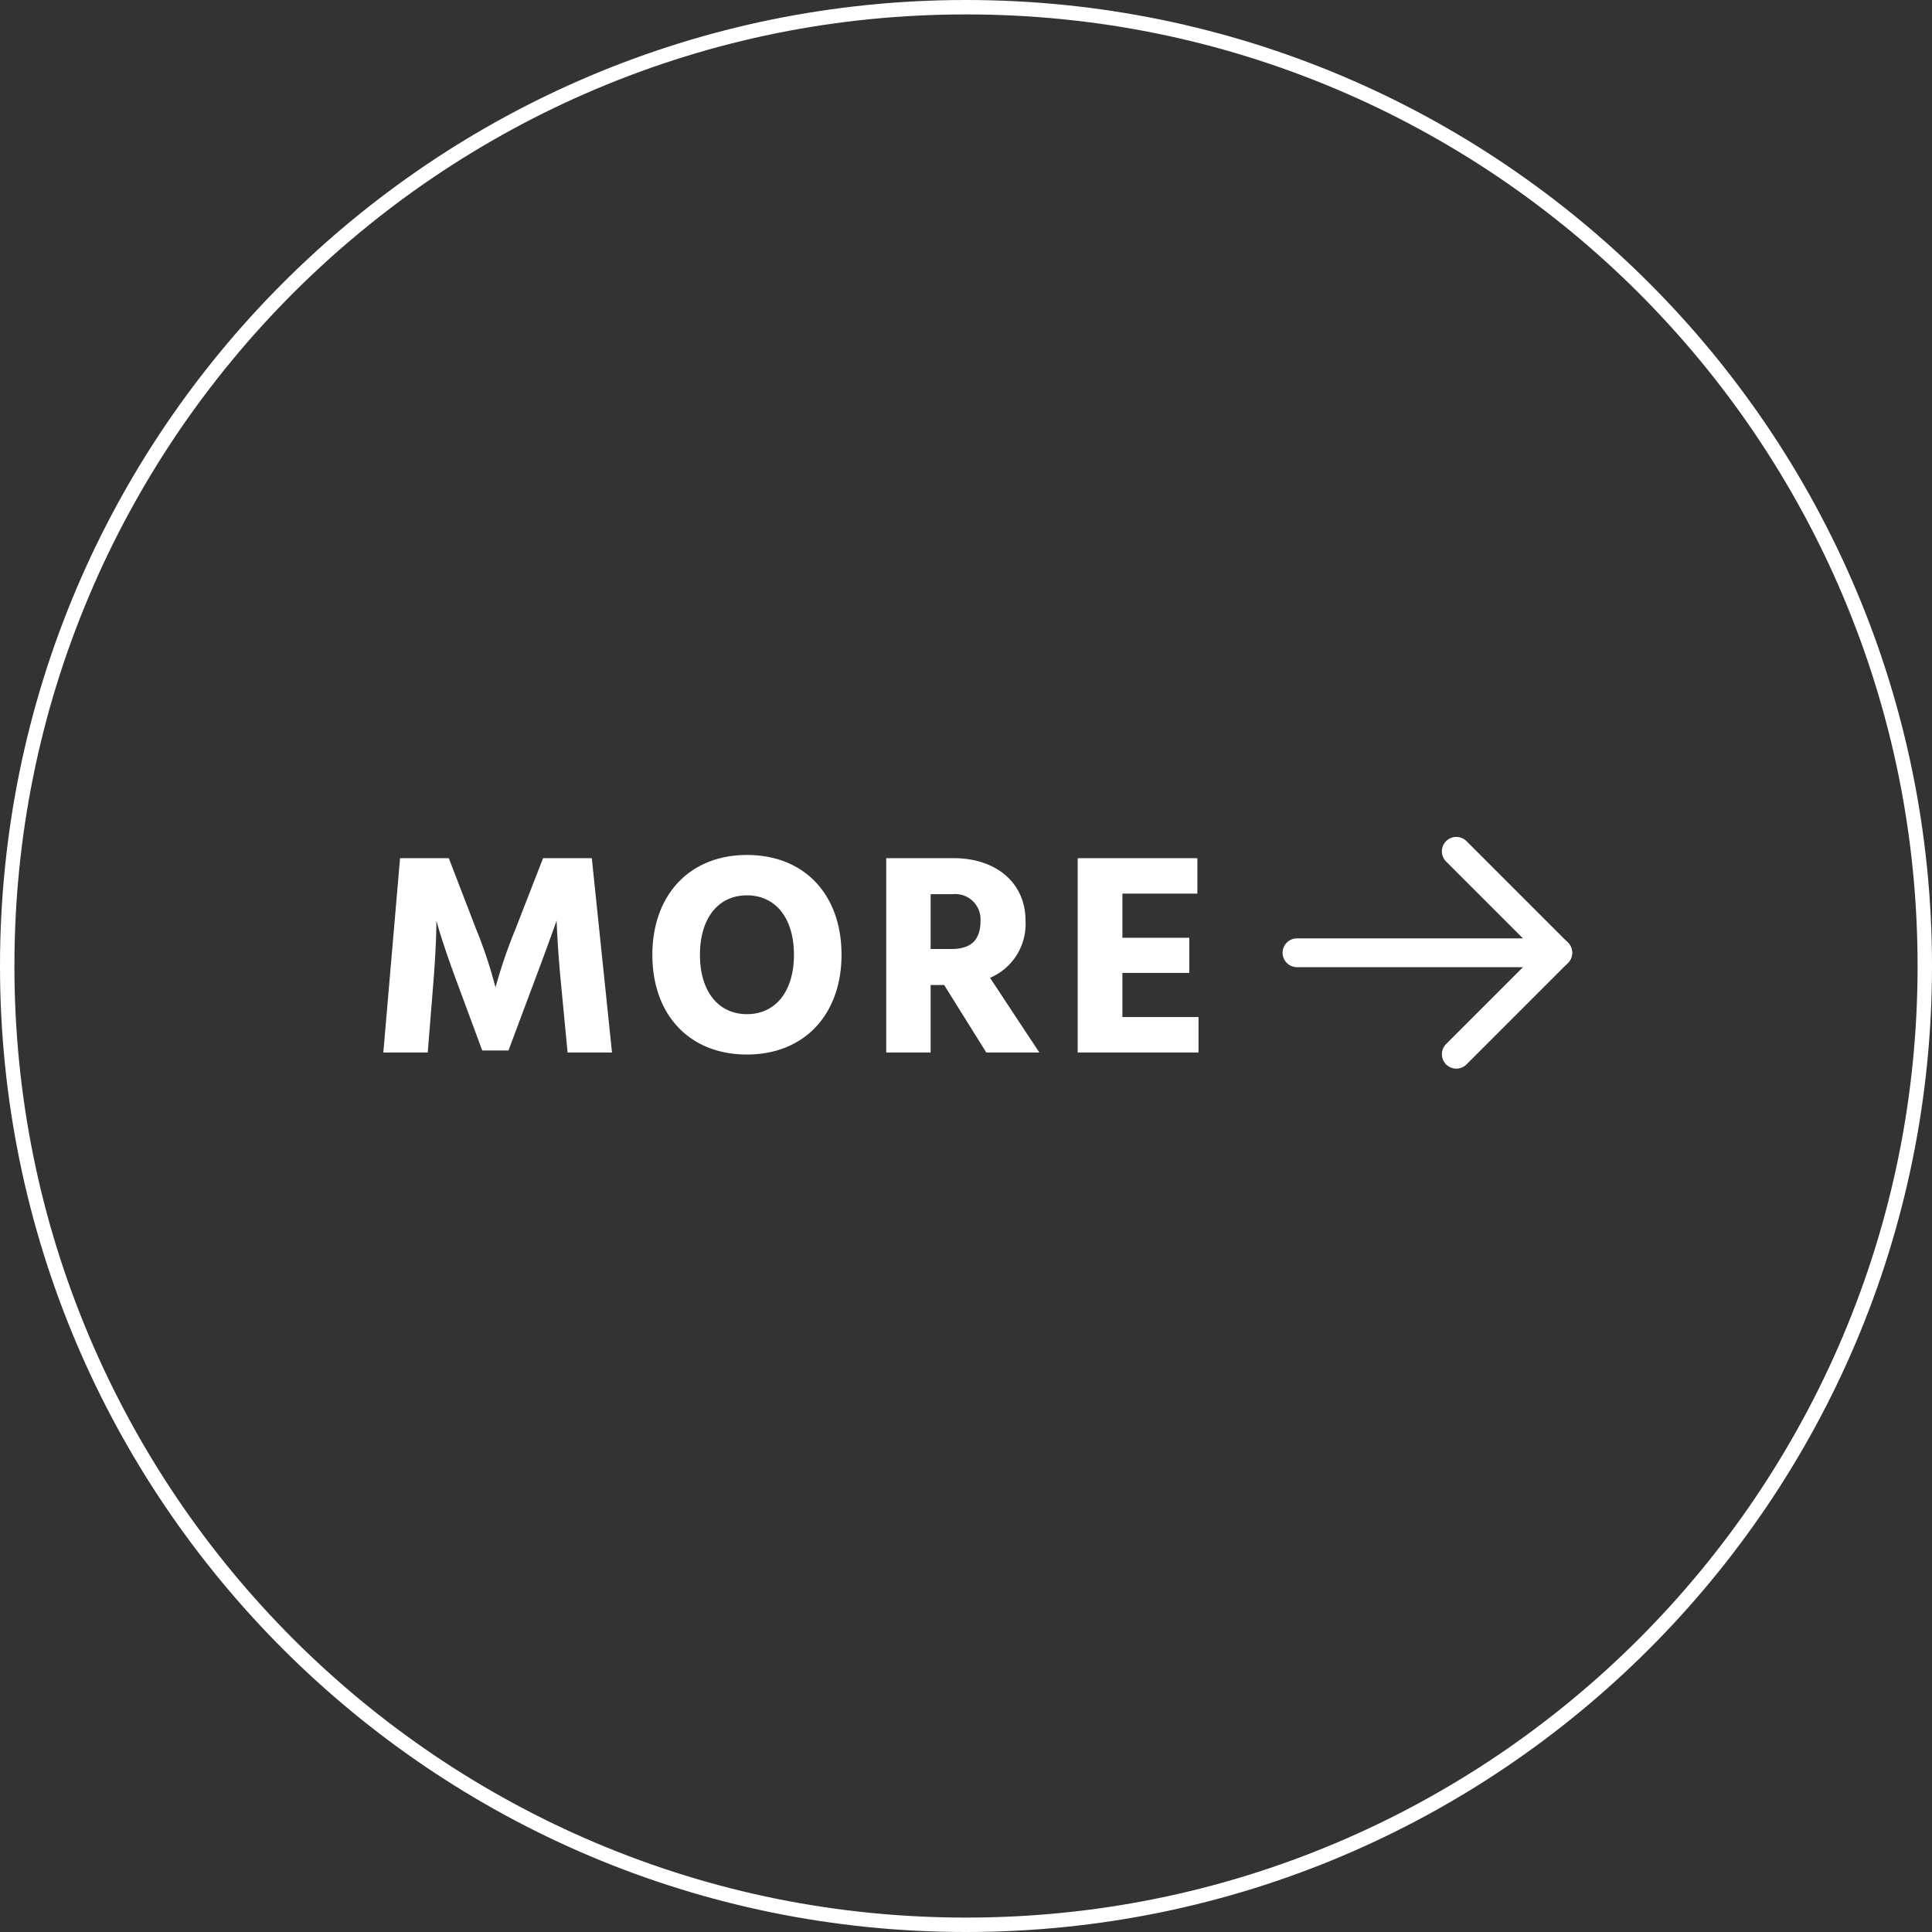 <svg xmlns="http://www.w3.org/2000/svg" width="134" height="134" viewBox="0 0 134 134">
  <rect x="0" y="0" width="134" height="134" fill="#333333" stroke="none"/>
  <g id="グループ_235" data-name="グループ 235" transform="translate(-255 -4567)">
    <g id="パス_191" data-name="パス 191" transform="translate(255 4567)" fill="none">
      <path d="M67,0A67,67,0,1,1,0,67,67,67,0,0,1,67,0Z" stroke="none"/>
      <path d="M 67 1 C 58.09 1 49.446 2.745 41.31 6.186 C 37.4 7.84 33.628 9.888 30.099 12.271 C 26.604 14.632 23.318 17.344 20.331 20.331 C 17.344 23.318 14.632 26.604 12.271 30.099 C 9.888 33.628 7.84 37.4 6.186 41.31 C 2.745 49.446 1 58.09 1 67 C 1 75.91 2.745 84.554 6.186 92.69 C 7.84 96.6 9.888 100.372 12.271 103.901 C 14.632 107.396 17.344 110.682 20.331 113.669 C 23.318 116.656 26.604 119.368 30.099 121.729 C 33.628 124.112 37.4 126.16 41.31 127.814 C 49.446 131.255 58.09 133 67 133 C 75.91 133 84.554 131.255 92.69 127.814 C 96.6 126.16 100.372 124.112 103.901 121.729 C 107.396 119.368 110.682 116.656 113.669 113.669 C 116.656 110.682 119.368 107.396 121.729 103.901 C 124.112 100.372 126.16 96.6 127.814 92.69 C 131.255 84.554 133 75.91 133 67 C 133 58.09 131.255 49.446 127.814 41.31 C 126.16 37.4 124.112 33.628 121.729 30.099 C 119.368 26.604 116.656 23.318 113.669 20.331 C 110.682 17.344 107.396 14.632 103.901 12.271 C 100.372 9.888 96.6 7.84 92.69 6.186 C 84.554 2.745 75.91 1 67 1 M 67 0 C 104.003 0 134 29.997 134 67 C 134 104.003 104.003 134 67 134 C 29.997 134 0 104.003 0 67 C 0 29.997 29.997 0 67 0 Z" stroke="none" fill="#fff"/>
    </g>
    <path id="パス_784" data-name="パス 784" d="M-28.37,0h3.08l.42-5.22c.1-1.4.18-2.78.18-3.94,0,0,.28,1.16,1.3,3.94l1.88,5.08h1.82l1.9-5.08c.92-2.44,1.44-3.94,1.44-3.94s.04,1.52.26,3.94l.5,5.22h3.08l-1.4-13.48h-3.38l-1.9,4.88a36.289,36.289,0,0,0-1.4,4.08A32.75,32.75,0,0,0-21.95-8.6l-1.88-4.88h-3.38ZM-9.71-6.78C-9.71-2.64-7.17.14-3.15.14c4,0,6.56-2.8,6.56-6.92,0-4.14-2.54-6.92-6.56-6.92C-7.15-13.7-9.71-10.9-9.71-6.78Zm3.3,0c0-2.52,1.26-4.12,3.26-4.12S.11-9.3.11-6.78-1.15-2.66-3.15-2.66-6.41-4.26-6.41-6.78Zm16-4.2h1.52a1.751,1.751,0,0,1,1.94,1.84c0,1.28-.6,1.96-2,1.96H9.59ZM13.45,0h3.68L13.71-5.18a4.055,4.055,0,0,0,2.46-3.98c0-2.54-1.96-4.32-5-4.32H6.51V0H9.59V-4.68h.94Zm9.44-2.46V-5.52h4.64V-7.96H22.89v-3.06h5.2v-2.46h-8.3V0h8.38V-2.46Z" transform="translate(309.957 4640)" fill="#fff"/>
    <path id="パス_9" data-name="パス 9" d="M7.5,18H25.586" transform="translate(337.457 4615.083)" fill="none" stroke="#fff" stroke-linecap="round" stroke-linejoin="round" stroke-width="2"/>
    <path id="パス_10" data-name="パス 10" d="M18,7.5l7.036,7.036L18,21.573" transform="translate(338.006 4618.546)" fill="none" stroke="#fff" stroke-linecap="round" stroke-linejoin="round" stroke-width="2"/>
  </g>
</svg>
